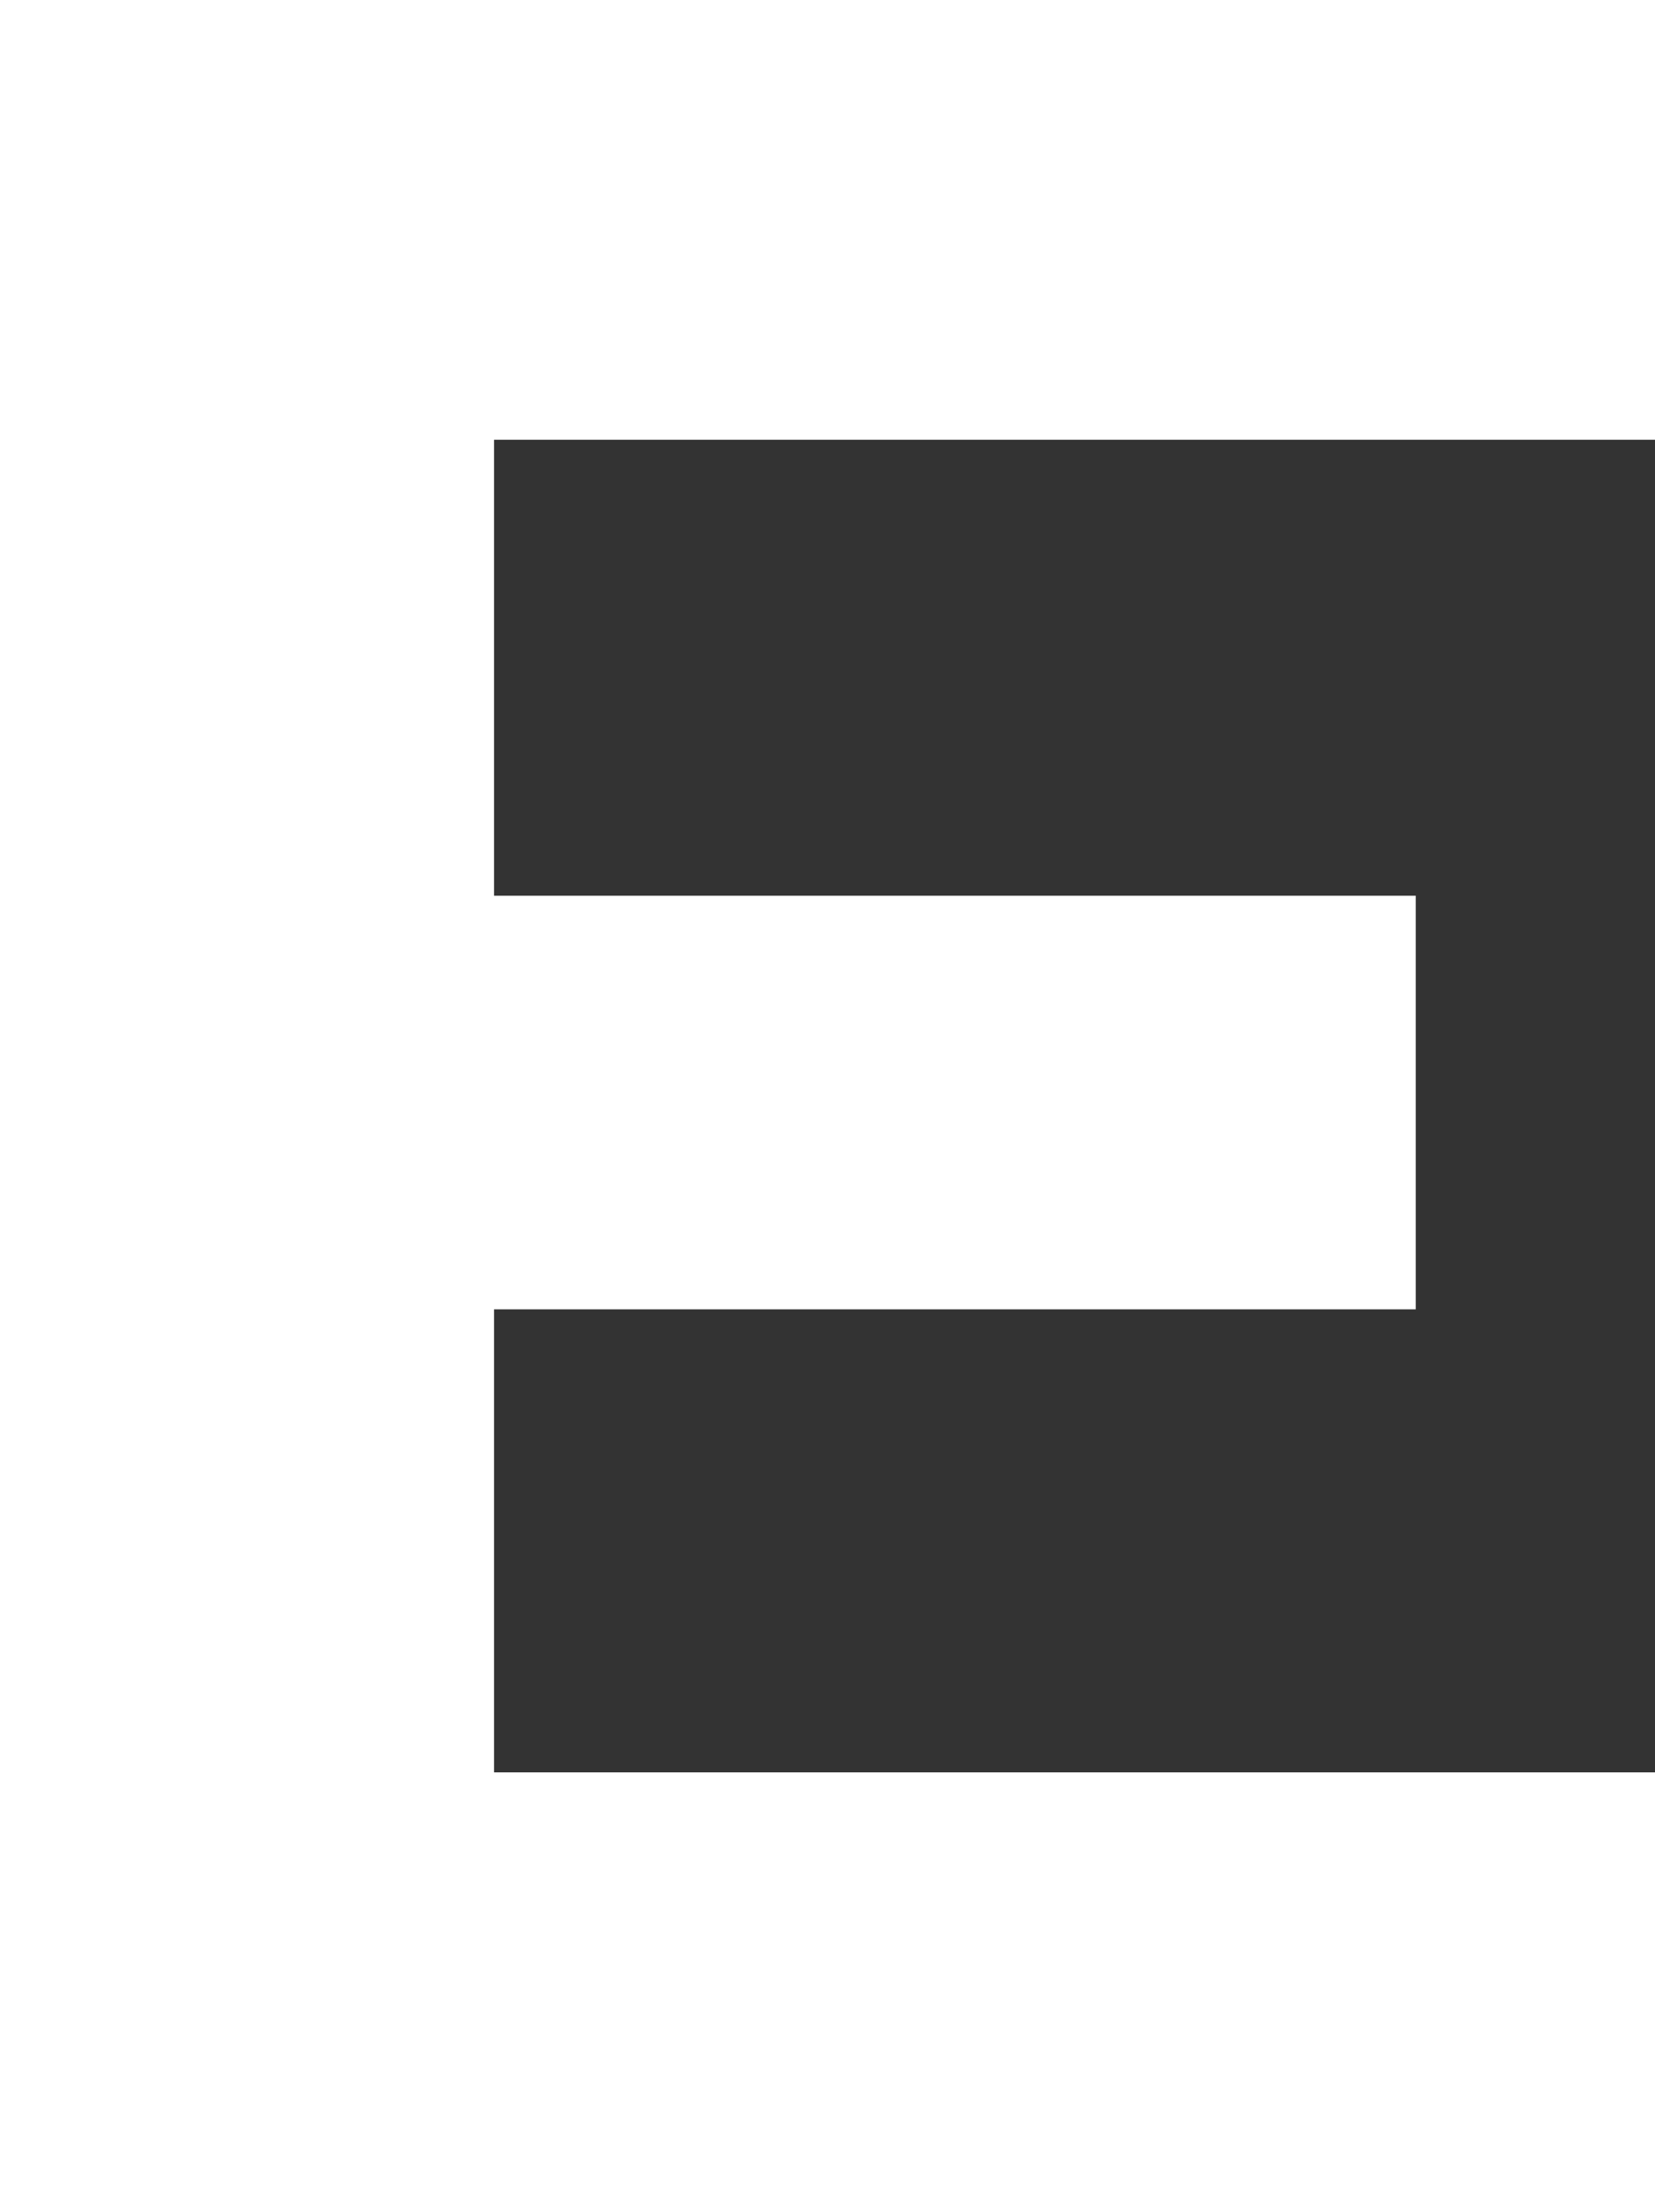 <svg id="Layer_1" data-name="Layer 1" xmlns="http://www.w3.org/2000/svg" viewBox="0 0 23.45 31.34">
  <rect x="0" y="0" width="23.45" height="31.34" fill="#333333" stroke="none"/>
  <path d="M20.06,18.55H7v6.56H23.45v6.23H0V0H23.45V6.23H7v6.46H20.06Z" style="fill: #fff"/>
</svg>
